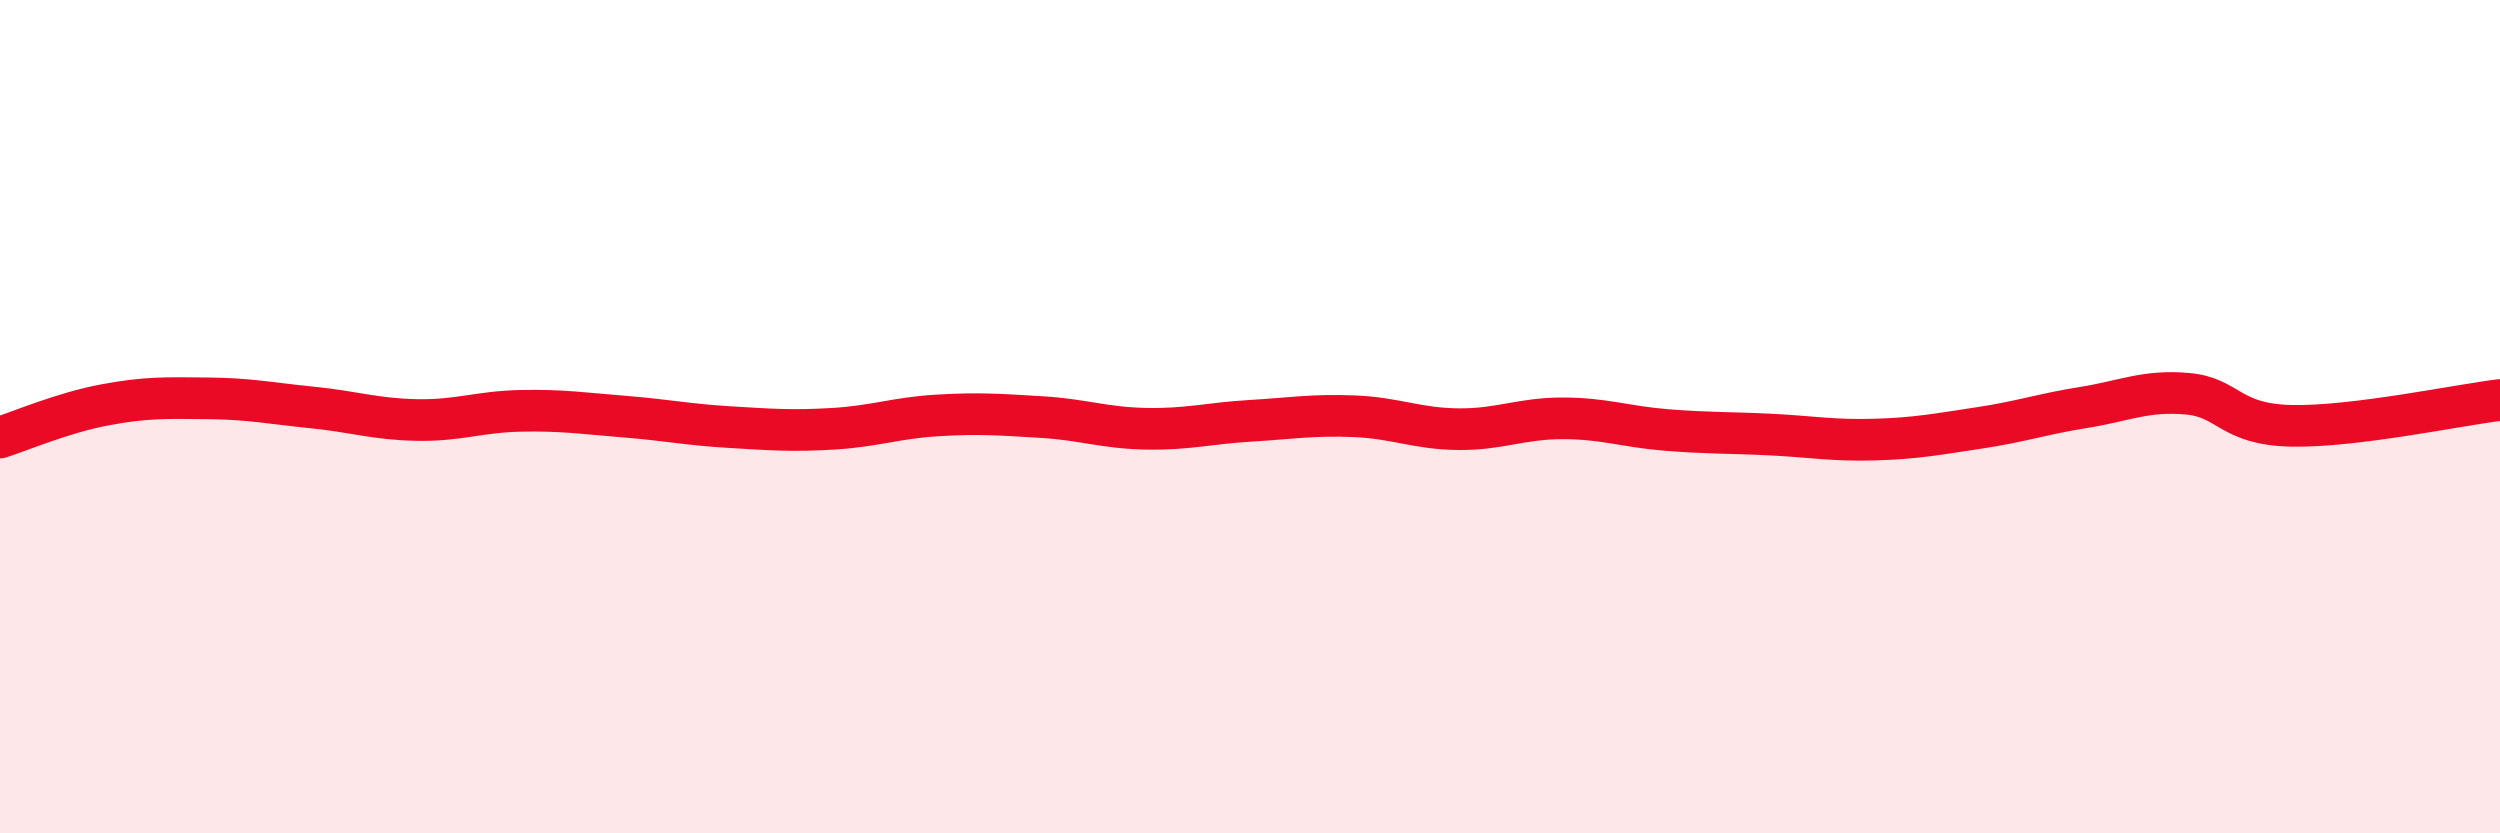 
    <svg width="60" height="20" viewBox="0 0 60 20" xmlns="http://www.w3.org/2000/svg">
      <path
        d="M 0,10.5 C 0.5,10.34 1.5,9.91 2.5,9.72 C 3.5,9.53 4,9.55 5,9.56 C 6,9.57 6.5,9.68 7.5,9.78 C 8.5,9.88 9,10.06 10,10.08 C 11,10.1 11.5,9.88 12.5,9.86 C 13.5,9.84 14,9.92 15,10 C 16,10.08 16.5,10.19 17.5,10.25 C 18.5,10.31 19,10.35 20,10.29 C 21,10.23 21.5,10.03 22.5,9.97 C 23.5,9.91 24,9.95 25,10.01 C 26,10.07 26.5,10.27 27.5,10.29 C 28.5,10.31 29,10.16 30,10.1 C 31,10.04 31.5,9.95 32.5,9.99 C 33.5,10.03 34,10.29 35,10.3 C 36,10.31 36.5,10.04 37.5,10.04 C 38.5,10.04 39,10.24 40,10.32 C 41,10.4 41.5,10.38 42.5,10.43 C 43.5,10.48 44,10.58 45,10.55 C 46,10.52 46.5,10.42 47.5,10.27 C 48.5,10.12 49,9.94 50,9.78 C 51,9.62 51.5,9.36 52.5,9.45 C 53.5,9.54 53.5,10.19 55,10.22 C 56.5,10.25 59,9.72 60,9.6L60 20L0 20Z"
        fill="#EB0A25"
        opacity="0.1"
        stroke-linecap="round"
        stroke-linejoin="round"
      />
      <path
        d="M 0,10.5 C 0.5,10.34 1.5,9.91 2.5,9.72 C 3.5,9.53 4,9.55 5,9.56 C 6,9.57 6.5,9.68 7.5,9.78 C 8.5,9.88 9,10.06 10,10.08 C 11,10.1 11.5,9.88 12.5,9.86 C 13.5,9.84 14,9.92 15,10 C 16,10.08 16.5,10.19 17.5,10.25 C 18.5,10.31 19,10.35 20,10.29 C 21,10.23 21.5,10.03 22.5,9.97 C 23.5,9.91 24,9.95 25,10.01 C 26,10.07 26.5,10.27 27.5,10.29 C 28.5,10.31 29,10.16 30,10.1 C 31,10.04 31.5,9.95 32.5,9.99 C 33.5,10.03 34,10.29 35,10.3 C 36,10.31 36.5,10.04 37.5,10.04 C 38.5,10.04 39,10.24 40,10.32 C 41,10.4 41.5,10.38 42.5,10.43 C 43.5,10.48 44,10.58 45,10.55 C 46,10.52 46.5,10.42 47.5,10.27 C 48.5,10.12 49,9.94 50,9.78 C 51,9.62 51.5,9.36 52.5,9.45 C 53.5,9.54 53.5,10.19 55,10.22 C 56.5,10.25 59,9.72 60,9.6"
        stroke="#EB0A25"
        stroke-width="1"
        fill="none"
        stroke-linecap="round"
        stroke-linejoin="round"
      />
    </svg>
  